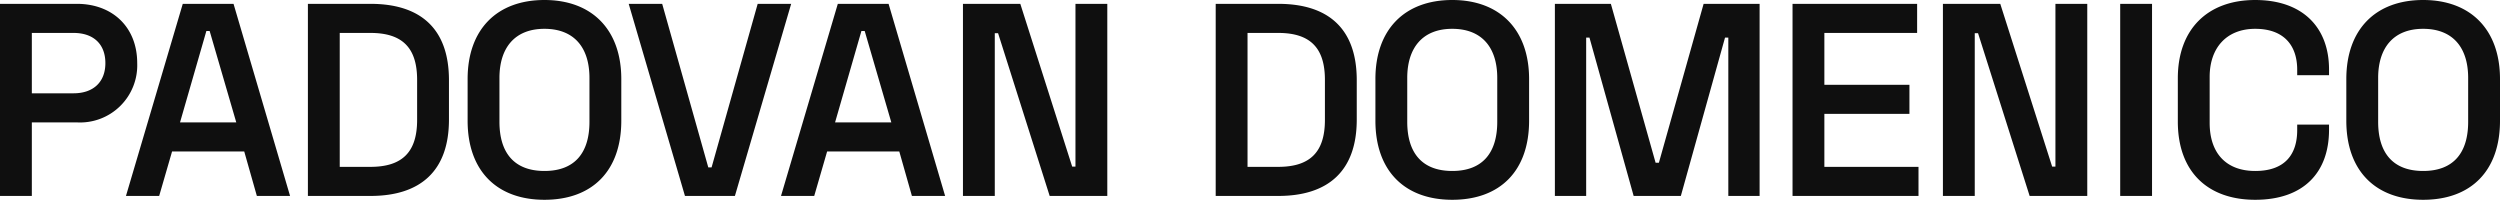 <svg xmlns="http://www.w3.org/2000/svg" width="273.3" height="21.84" viewBox="0 0 273.3 21.84">
  <path id="Tracciato_9" data-name="Tracciato 9" d="M1.95-21V0H5.43V-8.04h4.92a6.253,6.253,0,0,0,6.6-6.48c0-3.93-2.7-6.48-6.6-6.48Zm3.48,3.18H9.99c2.19,0,3.48,1.23,3.48,3.3s-1.32,3.3-3.48,3.3H5.43ZM21.93-21,15.72,0h3.63l1.41-4.86h7.89L30.03,0h3.63L27.48-21Zm-.3,12.96,2.88-9.99h.36l2.91,9.99ZM35.61-21V0h6.84c5.49,0,8.58-2.76,8.58-8.34v-4.32c0-5.61-3.09-8.34-8.58-8.34Zm3.48,3.18h3.36c3.54,0,5.1,1.68,5.1,5.13v4.38c0,3.45-1.56,5.13-5.1,5.13H39.09Zm13.98,5.04v4.56c0,5.46,3.18,8.64,8.4,8.64,5.25,0,8.4-3.18,8.4-8.64v-4.56c0-5.4-3.21-8.64-8.4-8.64C56.25-21.42,53.07-18.18,53.07-12.78Zm3.48-.12c0-3.3,1.68-5.37,4.92-5.37,3.21,0,4.92,2.01,4.92,5.37v4.8c0,3.3-1.53,5.37-4.92,5.37-3.33,0-4.92-2.01-4.92-5.37ZM70.68-21,76.83,0h5.46l6.15-21H84.78L79.74-3.12h-.36L74.34-21Zm22.86,0L87.33,0h3.63l1.41-4.86h7.89L101.64,0h3.63L99.09-21Zm-.3,12.96,2.88-9.99h.36l2.91,9.99ZM107.22-21V0h3.48V-17.79h.36L116.7,0H123V-21h-3.48V-3.21h-.36L113.49-21Zm27.63,0V0h6.84c5.49,0,8.58-2.76,8.58-8.34v-4.32c0-5.61-3.09-8.34-8.58-8.34Zm3.48,3.18h3.36c3.54,0,5.1,1.68,5.1,5.13v4.38c0,3.45-1.56,5.13-5.1,5.13h-3.36Zm13.98,5.04v4.56c0,5.46,3.18,8.64,8.4,8.64,5.25,0,8.4-3.18,8.4-8.64v-4.56c0-5.4-3.21-8.64-8.4-8.64C155.49-21.42,152.31-18.18,152.31-12.78Zm3.48-.12c0-3.3,1.68-5.37,4.92-5.37,3.21,0,4.92,2.01,4.92,5.37v4.8c0,3.3-1.53,5.37-4.92,5.37-3.33,0-4.92-2.01-4.92-5.37ZM171.93-21V0h3.42V-17.31h.36L180.54,0h5.16l4.83-17.31h.36V0h3.42V-21h-6.12L183.3-3.63h-.36L178.05-21Zm25.98,0V0h13.77V-3.18H201.39V-8.97h9.3v-3.18h-9.3v-5.67h10.14V-21Zm16.44,0V0h3.48V-17.79h.36L223.83,0h6.3V-21h-3.48V-3.21h-.36L220.62-21Zm19.38,0V0h3.48V-21Zm6.3,8.13v4.74c0,5.52,3.3,8.55,8.46,8.55,5.31,0,8.07-3,8.07-7.65V-7.8h-3.48v.6c0,2.64-1.32,4.47-4.59,4.47-3.21,0-4.98-1.98-4.98-5.25v-5.04c0-3.15,1.83-5.25,4.98-5.25,3.12,0,4.59,1.8,4.59,4.47v.6h3.48v-.63c0-4.59-2.88-7.59-8.07-7.59C243.27-21.42,240.03-18.21,240.03-12.87Zm18.42.09v4.56c0,5.46,3.18,8.64,8.4,8.64,5.25,0,8.4-3.18,8.4-8.64v-4.56c0-5.4-3.21-8.64-8.4-8.64C261.63-21.42,258.45-18.18,258.45-12.78Zm3.48-.12c0-3.3,1.68-5.37,4.92-5.37,3.21,0,4.92,2.01,4.92,5.37v4.8c0,3.3-1.53,5.37-4.92,5.37-3.33,0-4.92-2.01-4.92-5.37Z" transform="translate(-1.95 21.42)" fill="#0f0f0f"/>
</svg>
